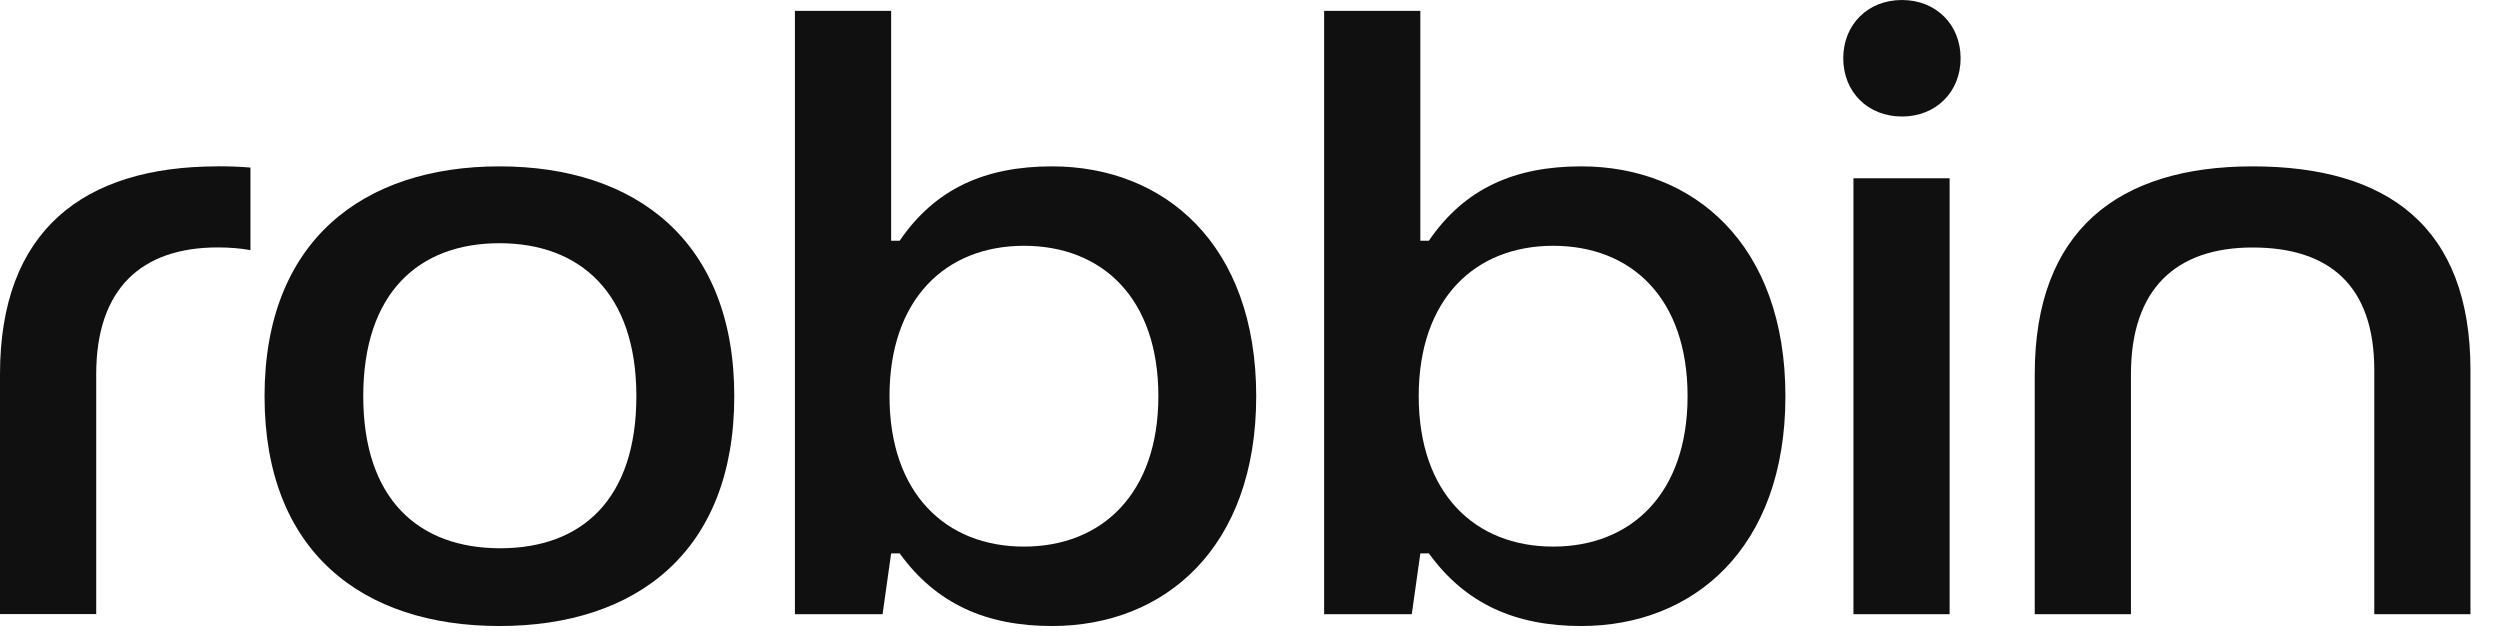 <?xml version="1.0" encoding="utf-8"?>
<svg xmlns="http://www.w3.org/2000/svg" fill="none" height="100%" overflow="visible" preserveAspectRatio="none" style="display: block;" viewBox="0 0 66 17" width="100%">
<g id="Vector">
<path d="M6.984 10.459C6.984 6.355 9.59 4.392 13.185 4.392C16.779 4.392 19.385 6.355 19.385 10.459C19.385 14.564 16.803 16.527 13.185 16.527C9.566 16.527 6.984 14.564 6.984 10.459ZM16.8 10.459C16.8 7.737 15.318 6.421 13.185 6.421C11.051 6.421 9.59 7.737 9.59 10.459C9.59 13.181 11.051 14.474 13.206 14.474C15.361 14.474 16.8 13.182 16.8 10.459Z" fill="#101010"/>
<path d="M23.751 14.609H23.526L23.3 16.215H20.986V0.287H23.526V6.355H23.751C24.694 4.973 26.02 4.392 27.773 4.392C30.738 4.392 33.164 6.444 33.164 10.46C33.164 14.475 30.738 16.527 27.773 16.527C26.044 16.527 24.718 15.946 23.751 14.609ZM30.581 10.459C30.581 7.871 29.099 6.489 27.032 6.489C24.966 6.489 23.483 7.895 23.483 10.459C23.483 13.024 24.966 14.43 27.032 14.43C29.099 14.43 30.581 13.024 30.581 10.459Z" fill="#101010"/>
<path d="M37.722 14.609H37.497L37.271 16.215H34.957V0.287H37.497V6.355H37.722C38.665 4.973 39.991 4.392 41.744 4.392C44.709 4.392 47.135 6.444 47.135 10.46C47.135 14.475 44.709 16.527 41.744 16.527C40.015 16.527 38.689 15.946 37.722 14.609ZM44.552 10.459C44.552 7.871 43.07 6.489 41.003 6.489C38.937 6.489 37.454 7.895 37.454 10.459C37.454 13.024 38.936 14.43 41.003 14.43C43.07 14.43 44.552 13.024 44.552 10.459Z" fill="#101010"/>
<path d="M48.662 1.538C48.662 0.646 49.313 0 50.211 0C51.109 0 51.76 0.646 51.76 1.538C51.76 2.43 51.109 3.076 50.211 3.076C49.313 3.076 48.662 2.43 48.662 1.538ZM48.931 16.215V4.706H51.47V16.215H48.931Z" fill="#101010"/>
<path d="M53.717 16.215V9.879C53.717 6.085 55.92 4.392 59.469 4.392C63.018 4.392 65.22 5.974 65.22 9.768V16.215H62.681V9.768C62.681 7.536 61.49 6.534 59.469 6.534C57.447 6.534 56.257 7.626 56.257 9.879V16.215H53.717Z" fill="#101010"/>
<path d="M5.749 4.392C2.199 4.392 0 6.088 0 9.879V16.212H2.54V9.879C2.54 7.624 3.73 6.532 5.752 6.532C6.057 6.532 6.344 6.555 6.612 6.603V4.424C6.336 4.4 6.049 4.39 5.752 4.39L5.749 4.392Z" fill="#101010"/>
</g>
</svg>